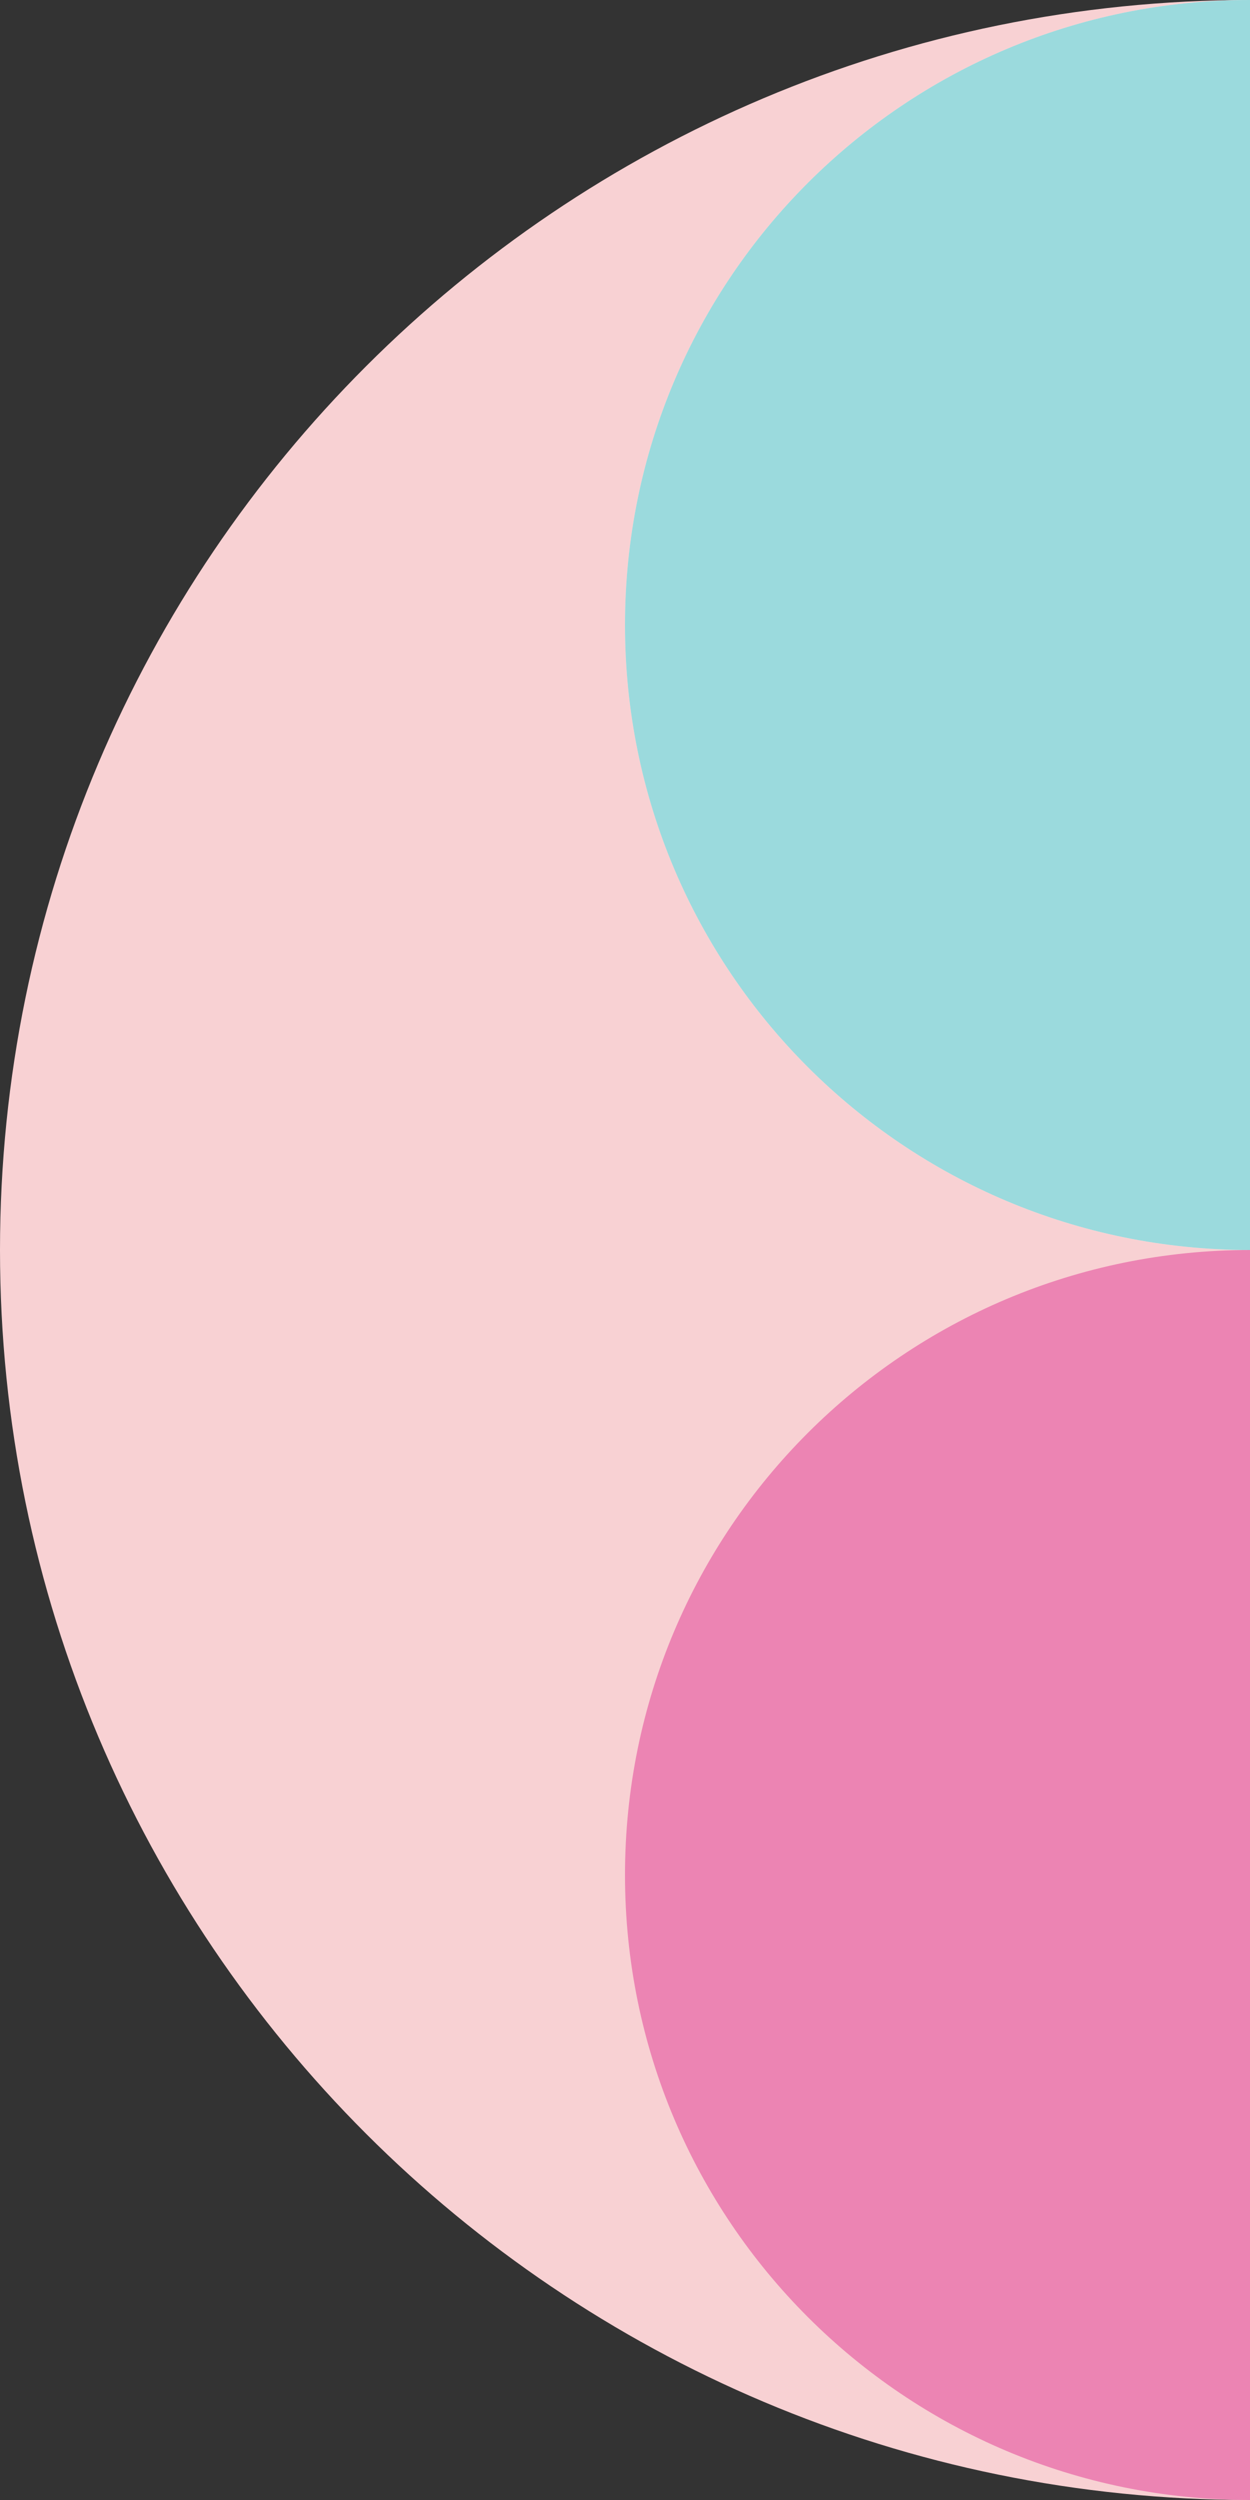 <?xml version="1.0" encoding="utf-8"?>
<!-- Generator: Adobe Illustrator 25.2.3, SVG Export Plug-In . SVG Version: 6.00 Build 0)  -->
<svg version="1.1" id="レイヤー_1" xmlns="http://www.w3.org/2000/svg" xmlns:xlink="http://www.w3.org/1999/xlink" x="0px"
	 y="0px" viewBox="0 0 115 230" style="enable-background:new 0 0 115 230;" xml:space="preserve">
<rect x="0" y="0" width="115" height="230" fill="#333333" stroke="none"/>
<style type="text/css">
	.st0{fill:#F8D1D3;}
	.st1{fill:#EC84B3;}
	.st2{fill:#FFFFFF;}
	.st3{opacity:0.45;}
	.st4{fill:#21AEB4;}
</style>
<g>
	<g>
		<path class="st0" d="M0,115c0,63.5,51.5,115,115,115V0C51.5,0,0,51.5,0,115z"/>
	</g>
	<g>
		<path class="st1" d="M57.5,172.5c0,31.8,25.7,57.5,57.5,57.5V115C83.2,115,57.5,140.7,57.5,172.5z"/>
	</g>
</g>
<g>
	<path class="st2" d="M57.5,57.5c0,31.8,25.7,57.5,57.5,57.5V0C83.2,0,57.5,25.7,57.5,57.5z"/>
</g>
<g class="st3">
	<path class="st4" d="M57.5,57.5c0,31.8,25.7,57.5,57.5,57.5V0C83.2,0,57.5,25.7,57.5,57.5z"/>
</g>
</svg>
